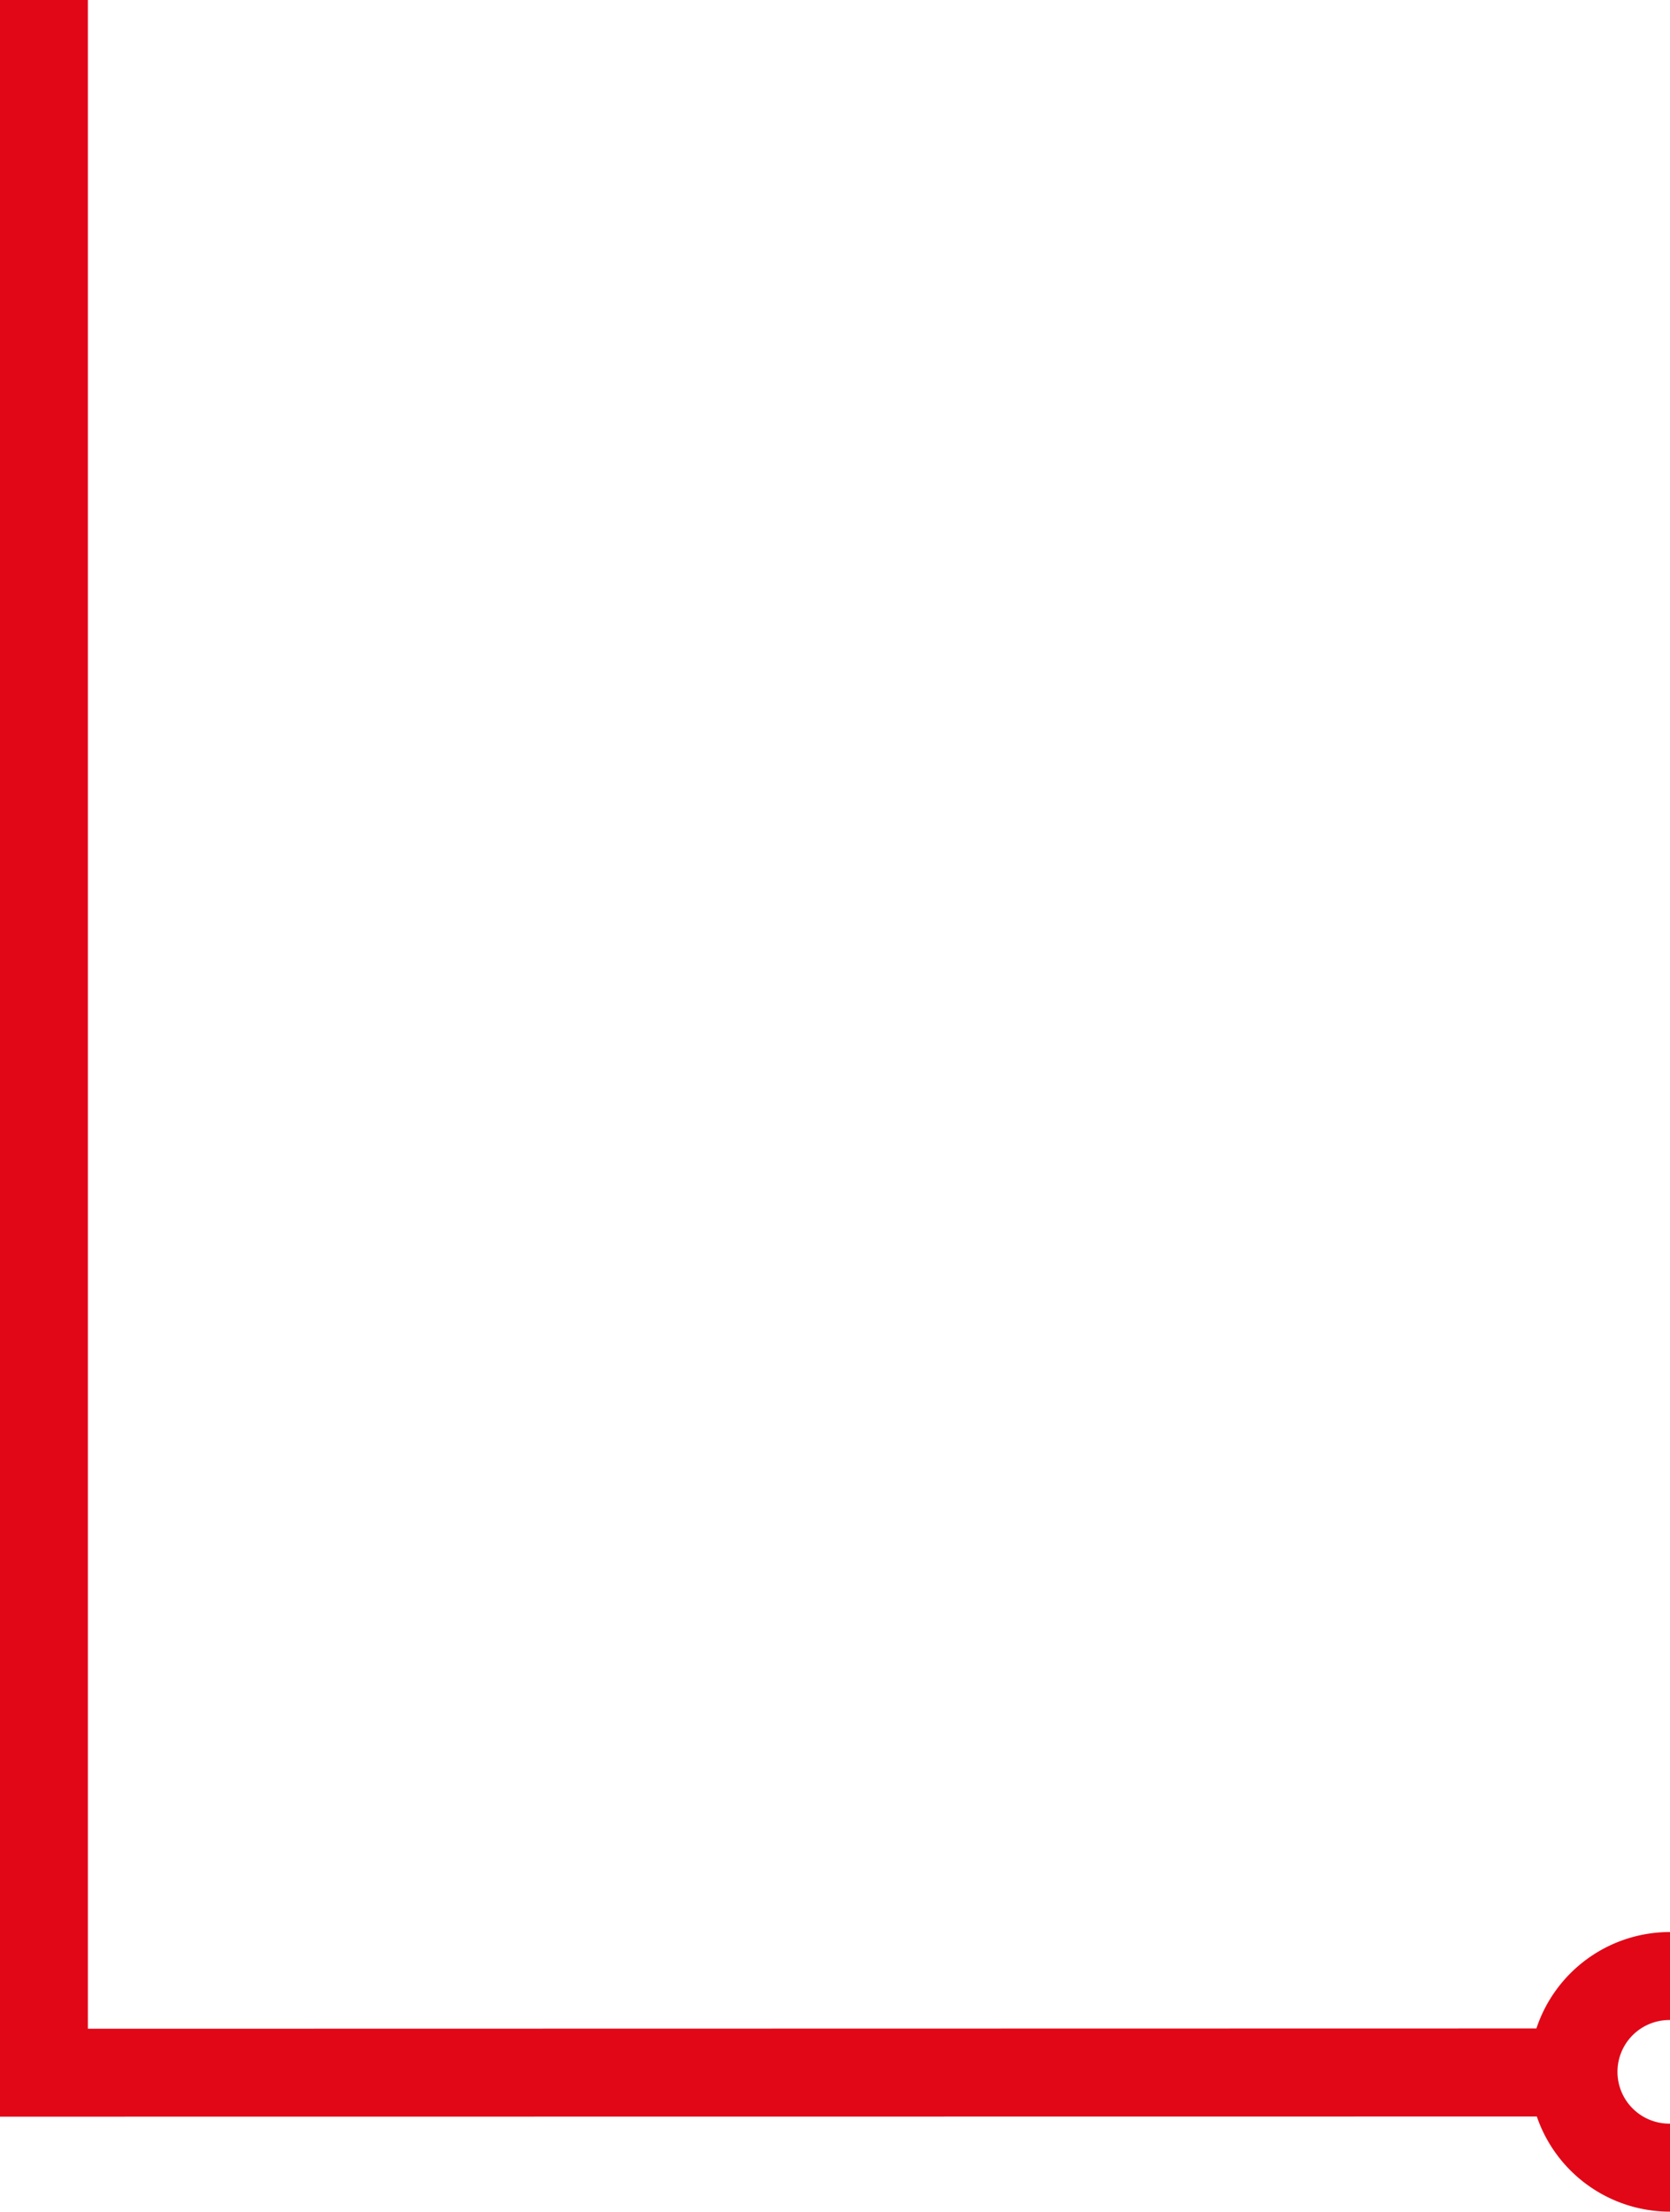 <?xml version="1.0" encoding="UTF-8"?> <svg xmlns="http://www.w3.org/2000/svg" viewBox="0 0 219 290"> <g id="Слой_2" data-name="Слой 2"> <g id="Слой_1-2" data-name="Слой 1"> <path d="M212.113,271.76a6.792,6.792,0,0,1,6.7-6.887H219v-11.54a18.45,18.45,0,0,0-17.52,12.645l-189.956.037V0H0V277.545l201.535-.022A18.459,18.459,0,0,0,219,290V278.457A6.792,6.792,0,0,1,212.113,271.76Z" fill="#e10717"></path> </g> </g> </svg> 